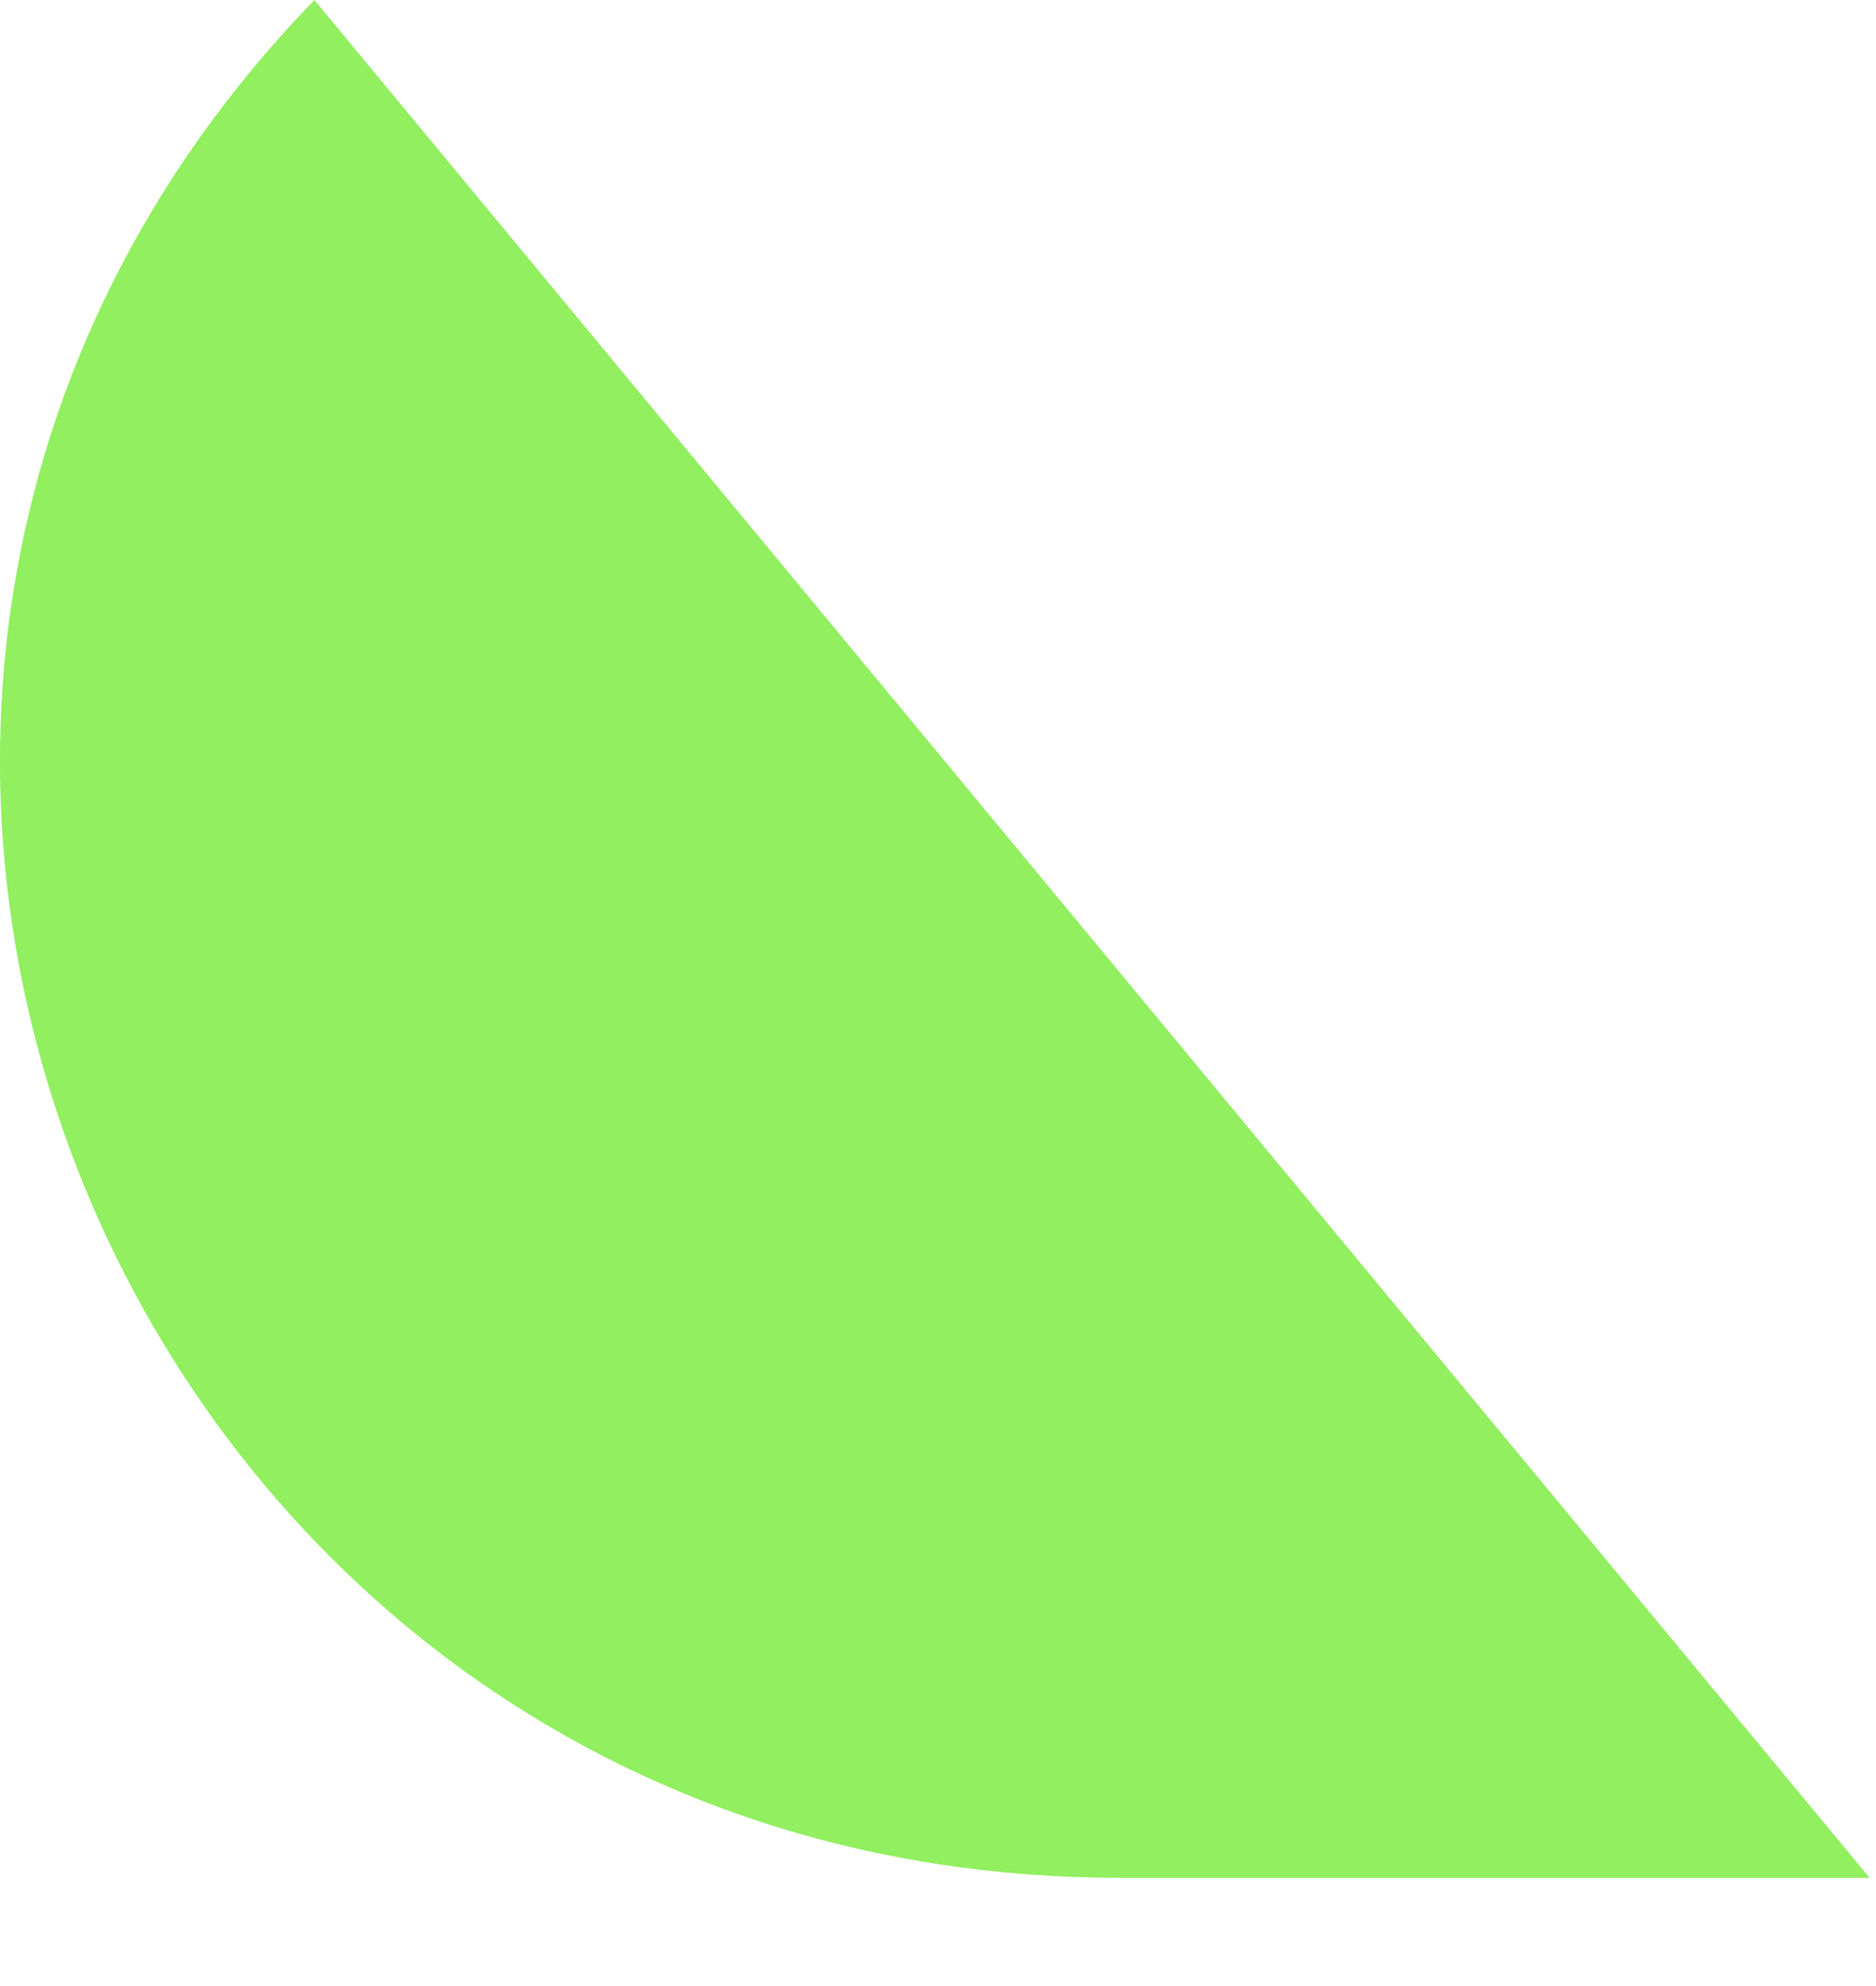<?xml version="1.0" encoding="utf-8"?>
<svg xmlns="http://www.w3.org/2000/svg" fill="none" height="100%" overflow="visible" preserveAspectRatio="none" style="display: block;" viewBox="0 0 17 18" width="100%">
<path d="M2.849 0C-3.339 6.382 1.216 17.019 10.139 17.019H16.942L2.849 0Z" fill="#91EF60" id="Vector"/>
</svg>